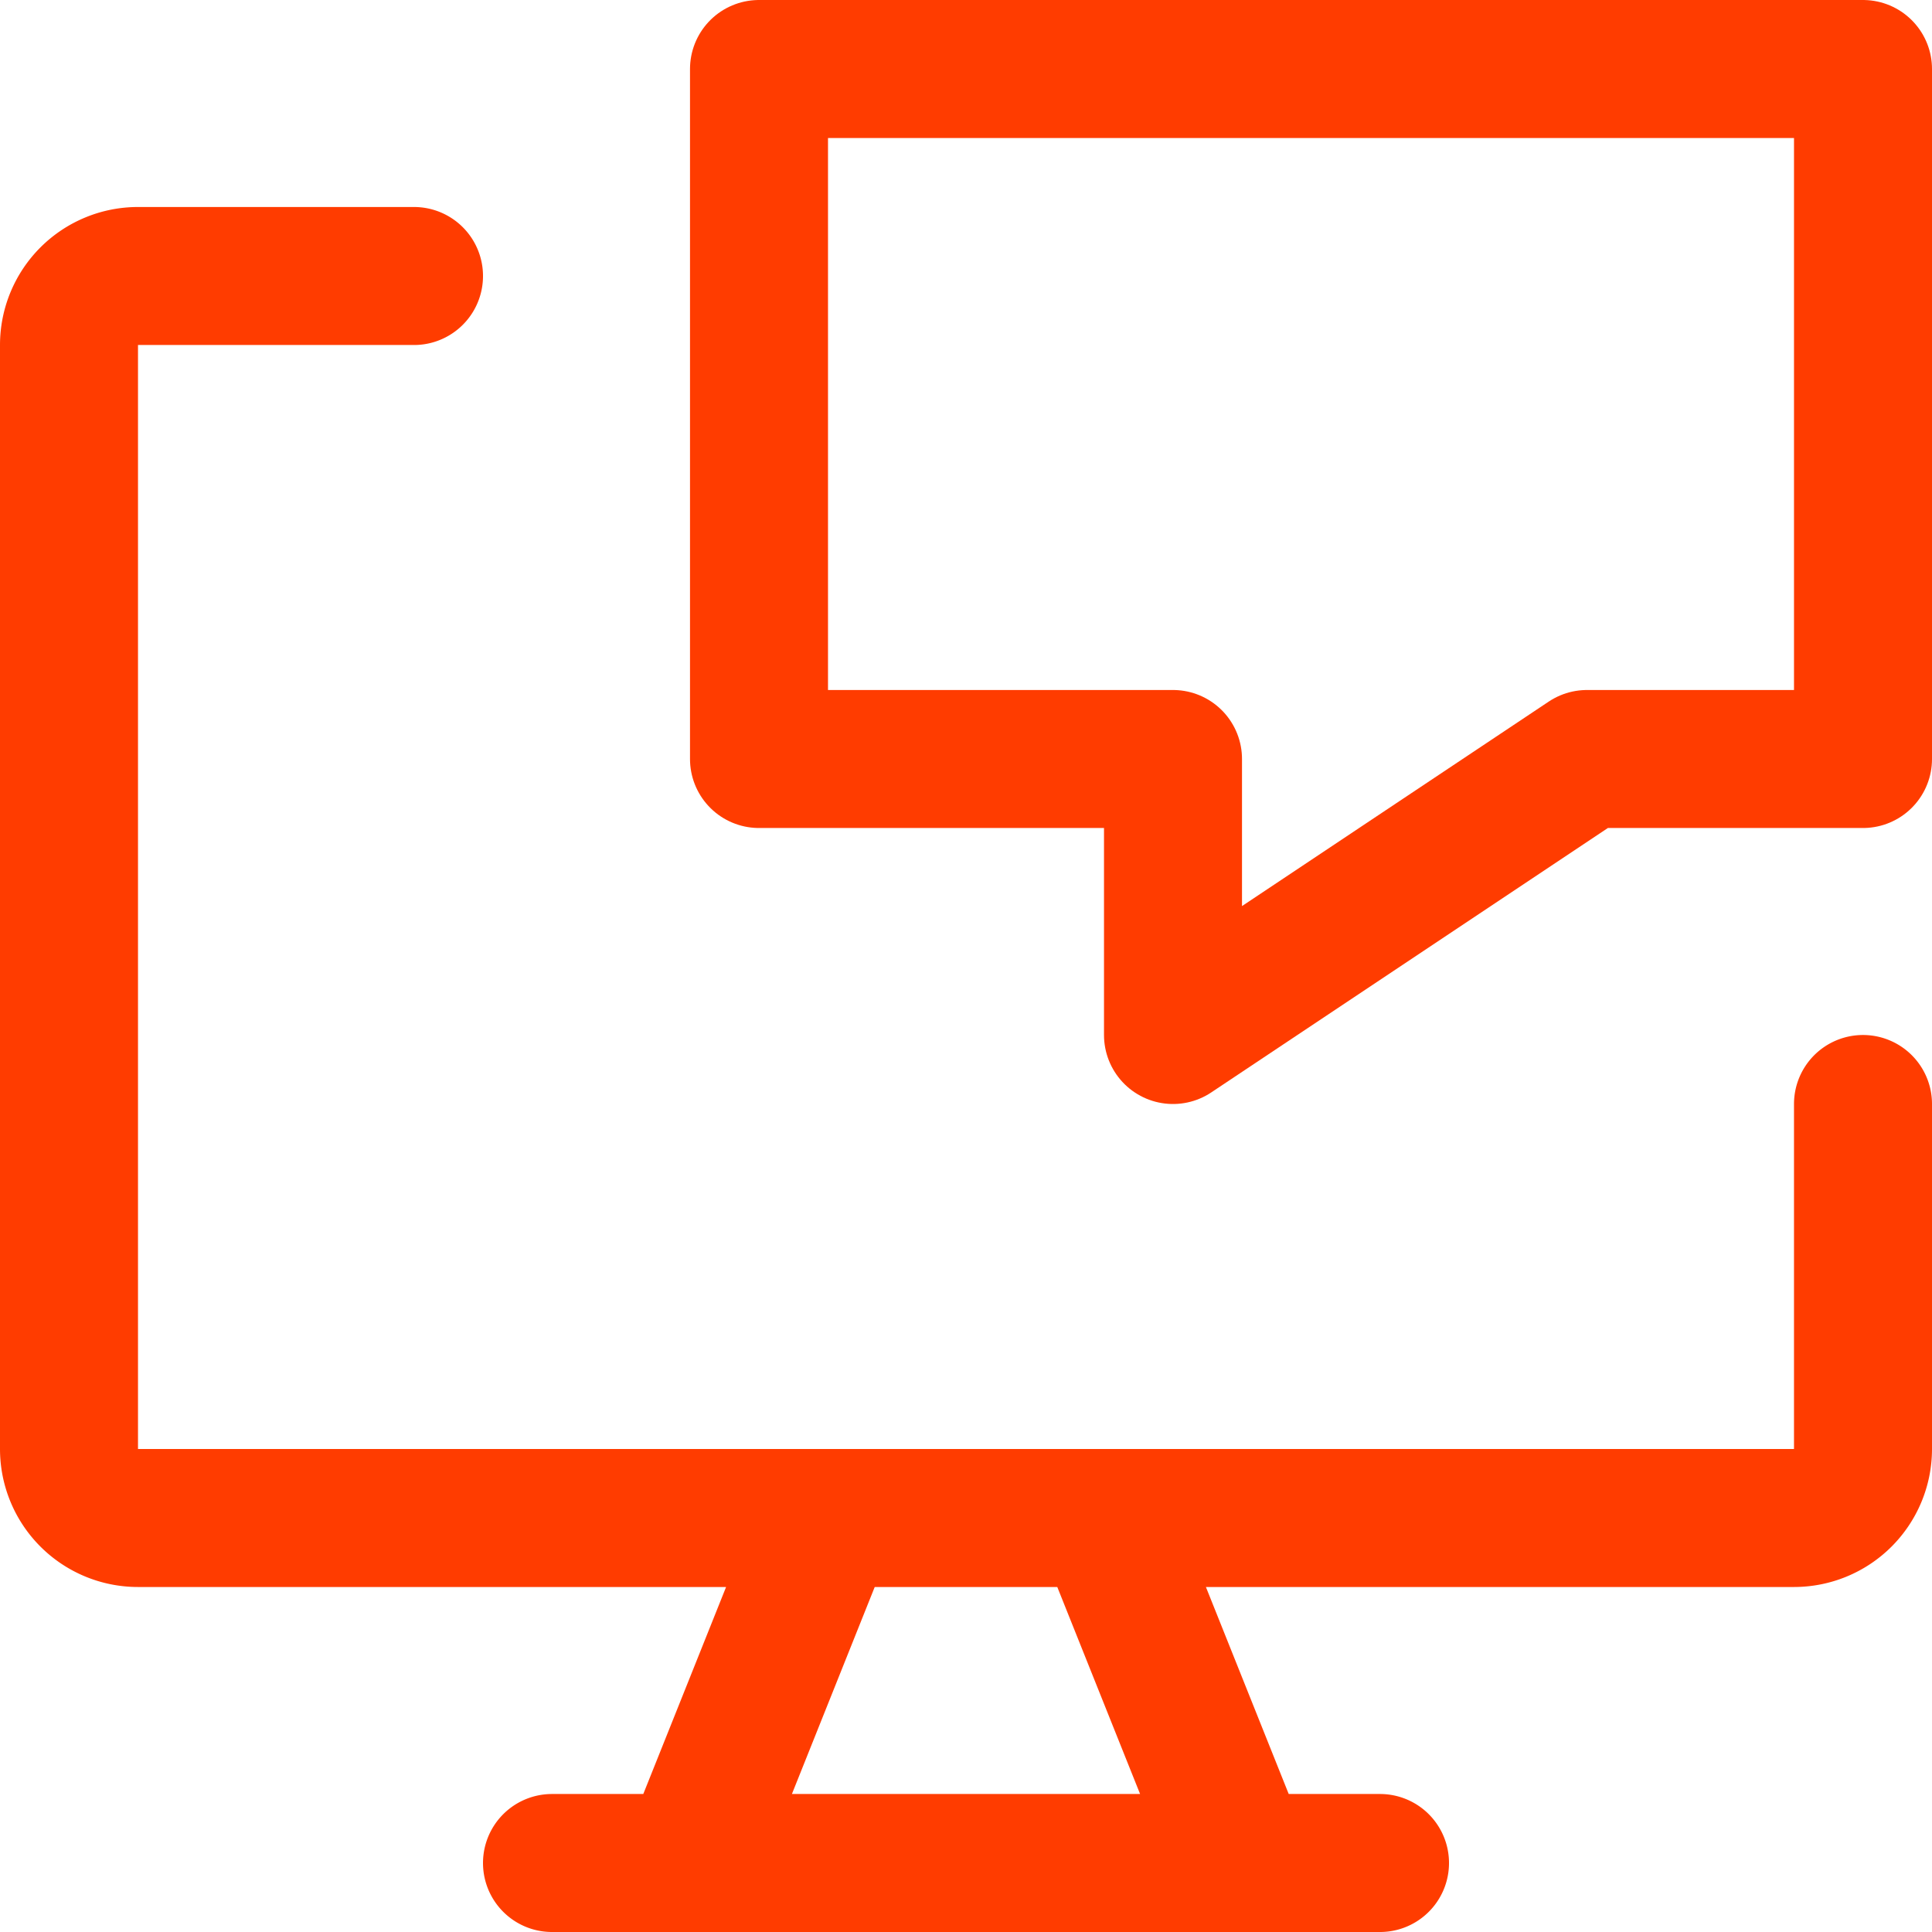 <svg xmlns="http://www.w3.org/2000/svg" width="14" height="14" fill="none"><g stroke="#ff3c00" stroke-linecap="round" stroke-linejoin="round"><path d="M13.5 8v2.5a.5.5 0 0 1-.5.5H1a.5.5 0 0 1-.5-.5v-8A.5.5 0 0 1 1 2h2m3 9-1 2.5M8 11l1 2.5m-5 0h6"/><path d="M5.5 5.5h3v2l3-2h2v-5h-8v5Z"/></g></svg>